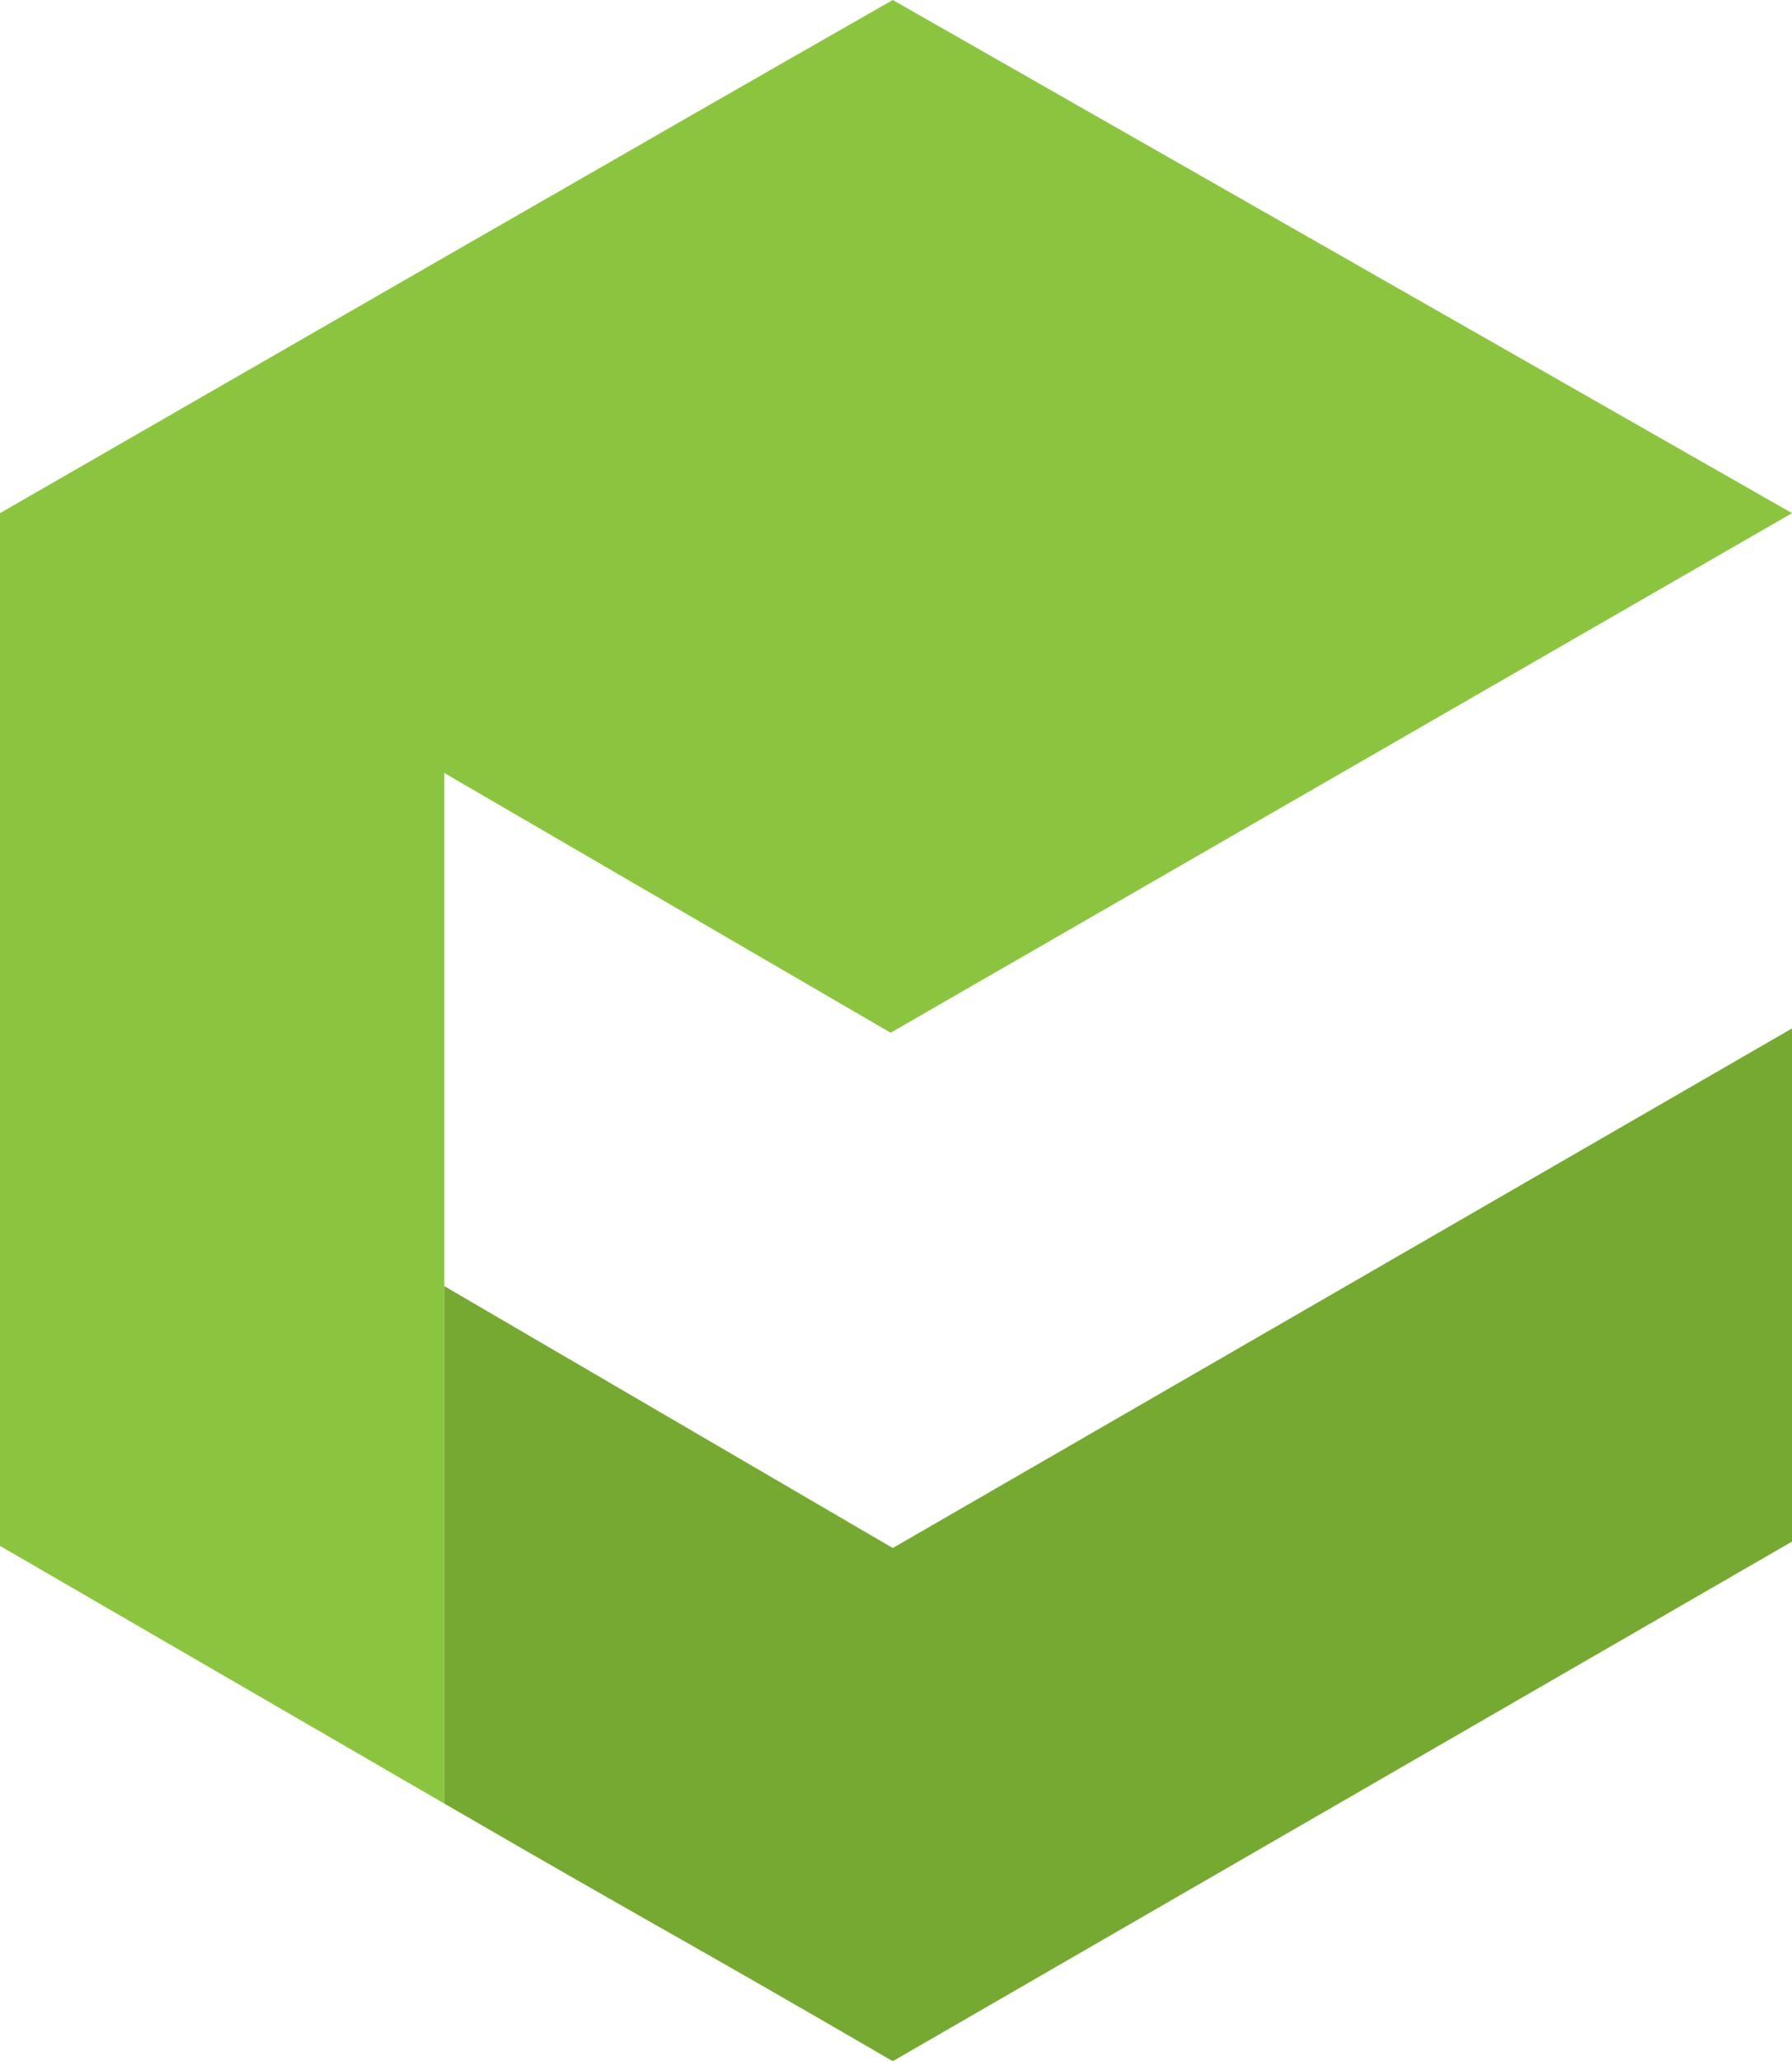 <?xml version="1.0" encoding="UTF-8"?><svg id="Layer_2" xmlns="http://www.w3.org/2000/svg" viewBox="0 0 83.5 96"><defs><style>.cls-1{fill:#75a931;}.cls-2{fill:#8bc53f;}</style></defs><g id="Layer_1-2"><path class="cls-1" d="M83.5,47.9l-41.9,24.2h0l-20.9-12.2v24.1c10.7,6.2,10.4,5.9,20.9,12h0l41.9-24.2v-23.9Z"/><path class="cls-2" d="M83.5,23.9L41.6,0C30.9,6.1,10.6,17.8,0,23.9v48.1l20.7,12v-48l20.8,12.1,42-24.2"/></g></svg>
